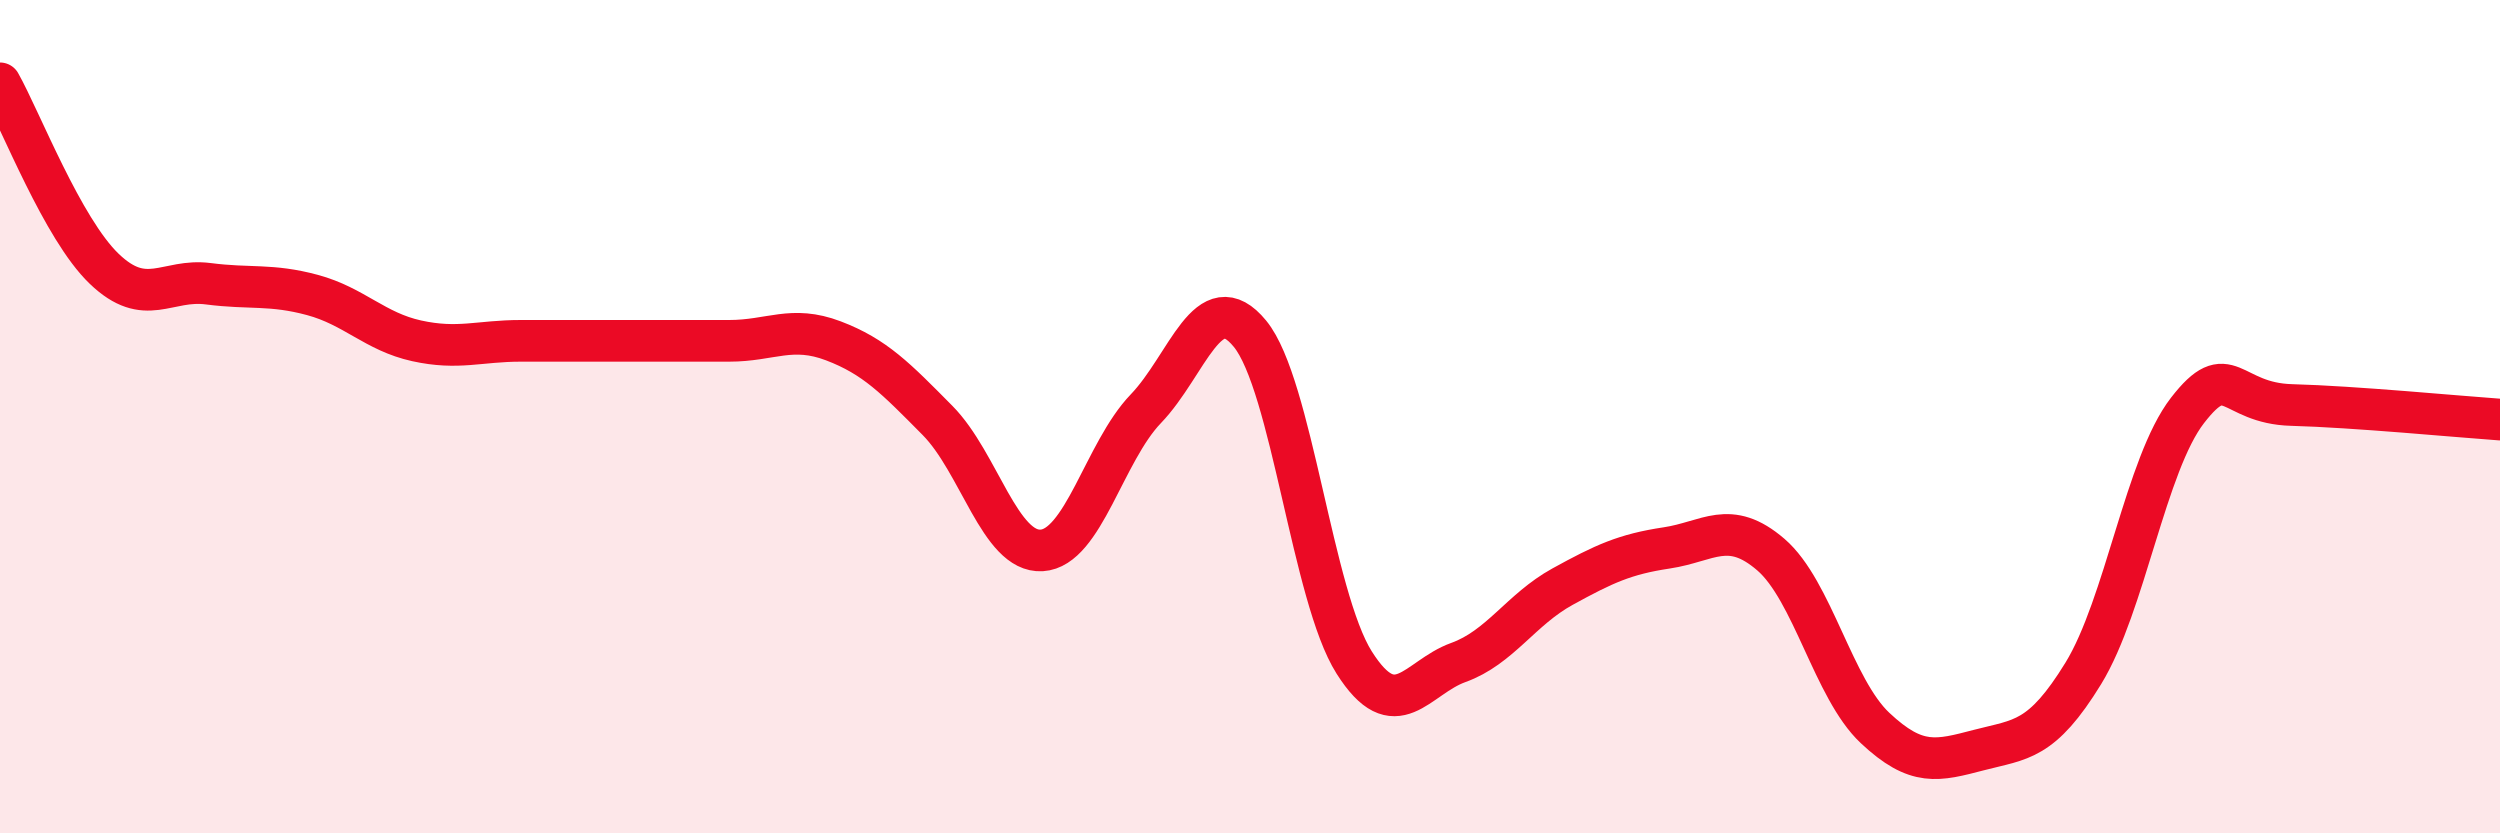 
    <svg width="60" height="20" viewBox="0 0 60 20" xmlns="http://www.w3.org/2000/svg">
      <path
        d="M 0,2 C 0.5,2.89 1.5,5.49 2.5,6.45 C 3.5,7.41 4,6.68 5,6.81 C 6,6.94 6.5,6.81 7.5,7.08 C 8.5,7.35 9,7.96 10,8.18 C 11,8.4 11.5,8.18 12.5,8.18 C 13.5,8.18 14,8.18 15,8.18 C 16,8.18 16.5,8.18 17.5,8.18 C 18.5,8.18 19,7.8 20,8.18 C 21,8.56 21.5,9.08 22.5,10.09 C 23.5,11.1 24,13.27 25,13.21 C 26,13.15 26.5,10.85 27.5,9.81 C 28.5,8.77 29,6.79 30,8.01 C 31,9.23 31.5,14.32 32.5,15.9 C 33.5,17.48 34,16.26 35,15.9 C 36,15.54 36.5,14.63 37.5,14.08 C 38.5,13.53 39,13.3 40,13.15 C 41,13 41.5,12.45 42.5,13.31 C 43.5,14.17 44,16.53 45,17.47 C 46,18.41 46.5,18.26 47.5,18 C 48.5,17.74 49,17.79 50,16.16 C 51,14.53 51.5,11.14 52.5,9.85 C 53.5,8.56 53.5,9.68 55,9.72 C 56.5,9.76 59,10 60,10.07L60 20L0 20Z"
        fill="#EB0A25"
        opacity="0.1"
        stroke-linecap="round"
        stroke-linejoin="round"
      />
      <path
        d="M 0,2 C 0.5,2.89 1.5,5.49 2.5,6.45 C 3.5,7.41 4,6.68 5,6.81 C 6,6.94 6.5,6.81 7.5,7.08 C 8.5,7.35 9,7.96 10,8.18 C 11,8.4 11.5,8.18 12.5,8.18 C 13.5,8.18 14,8.18 15,8.18 C 16,8.18 16.5,8.18 17.5,8.18 C 18.5,8.18 19,7.8 20,8.18 C 21,8.56 21.5,9.08 22.5,10.09 C 23.5,11.1 24,13.27 25,13.21 C 26,13.15 26.5,10.85 27.5,9.81 C 28.5,8.77 29,6.79 30,8.01 C 31,9.23 31.5,14.32 32.5,15.9 C 33.5,17.48 34,16.26 35,15.9 C 36,15.54 36.5,14.63 37.5,14.08 C 38.5,13.53 39,13.3 40,13.15 C 41,13 41.5,12.45 42.5,13.31 C 43.5,14.17 44,16.53 45,17.47 C 46,18.41 46.5,18.26 47.5,18 C 48.5,17.74 49,17.79 50,16.16 C 51,14.53 51.5,11.14 52.5,9.85 C 53.5,8.56 53.5,9.68 55,9.72 C 56.5,9.76 59,10 60,10.07"
        stroke="#EB0A25"
        stroke-width="1"
        fill="none"
        stroke-linecap="round"
        stroke-linejoin="round"
      />
    </svg>
  